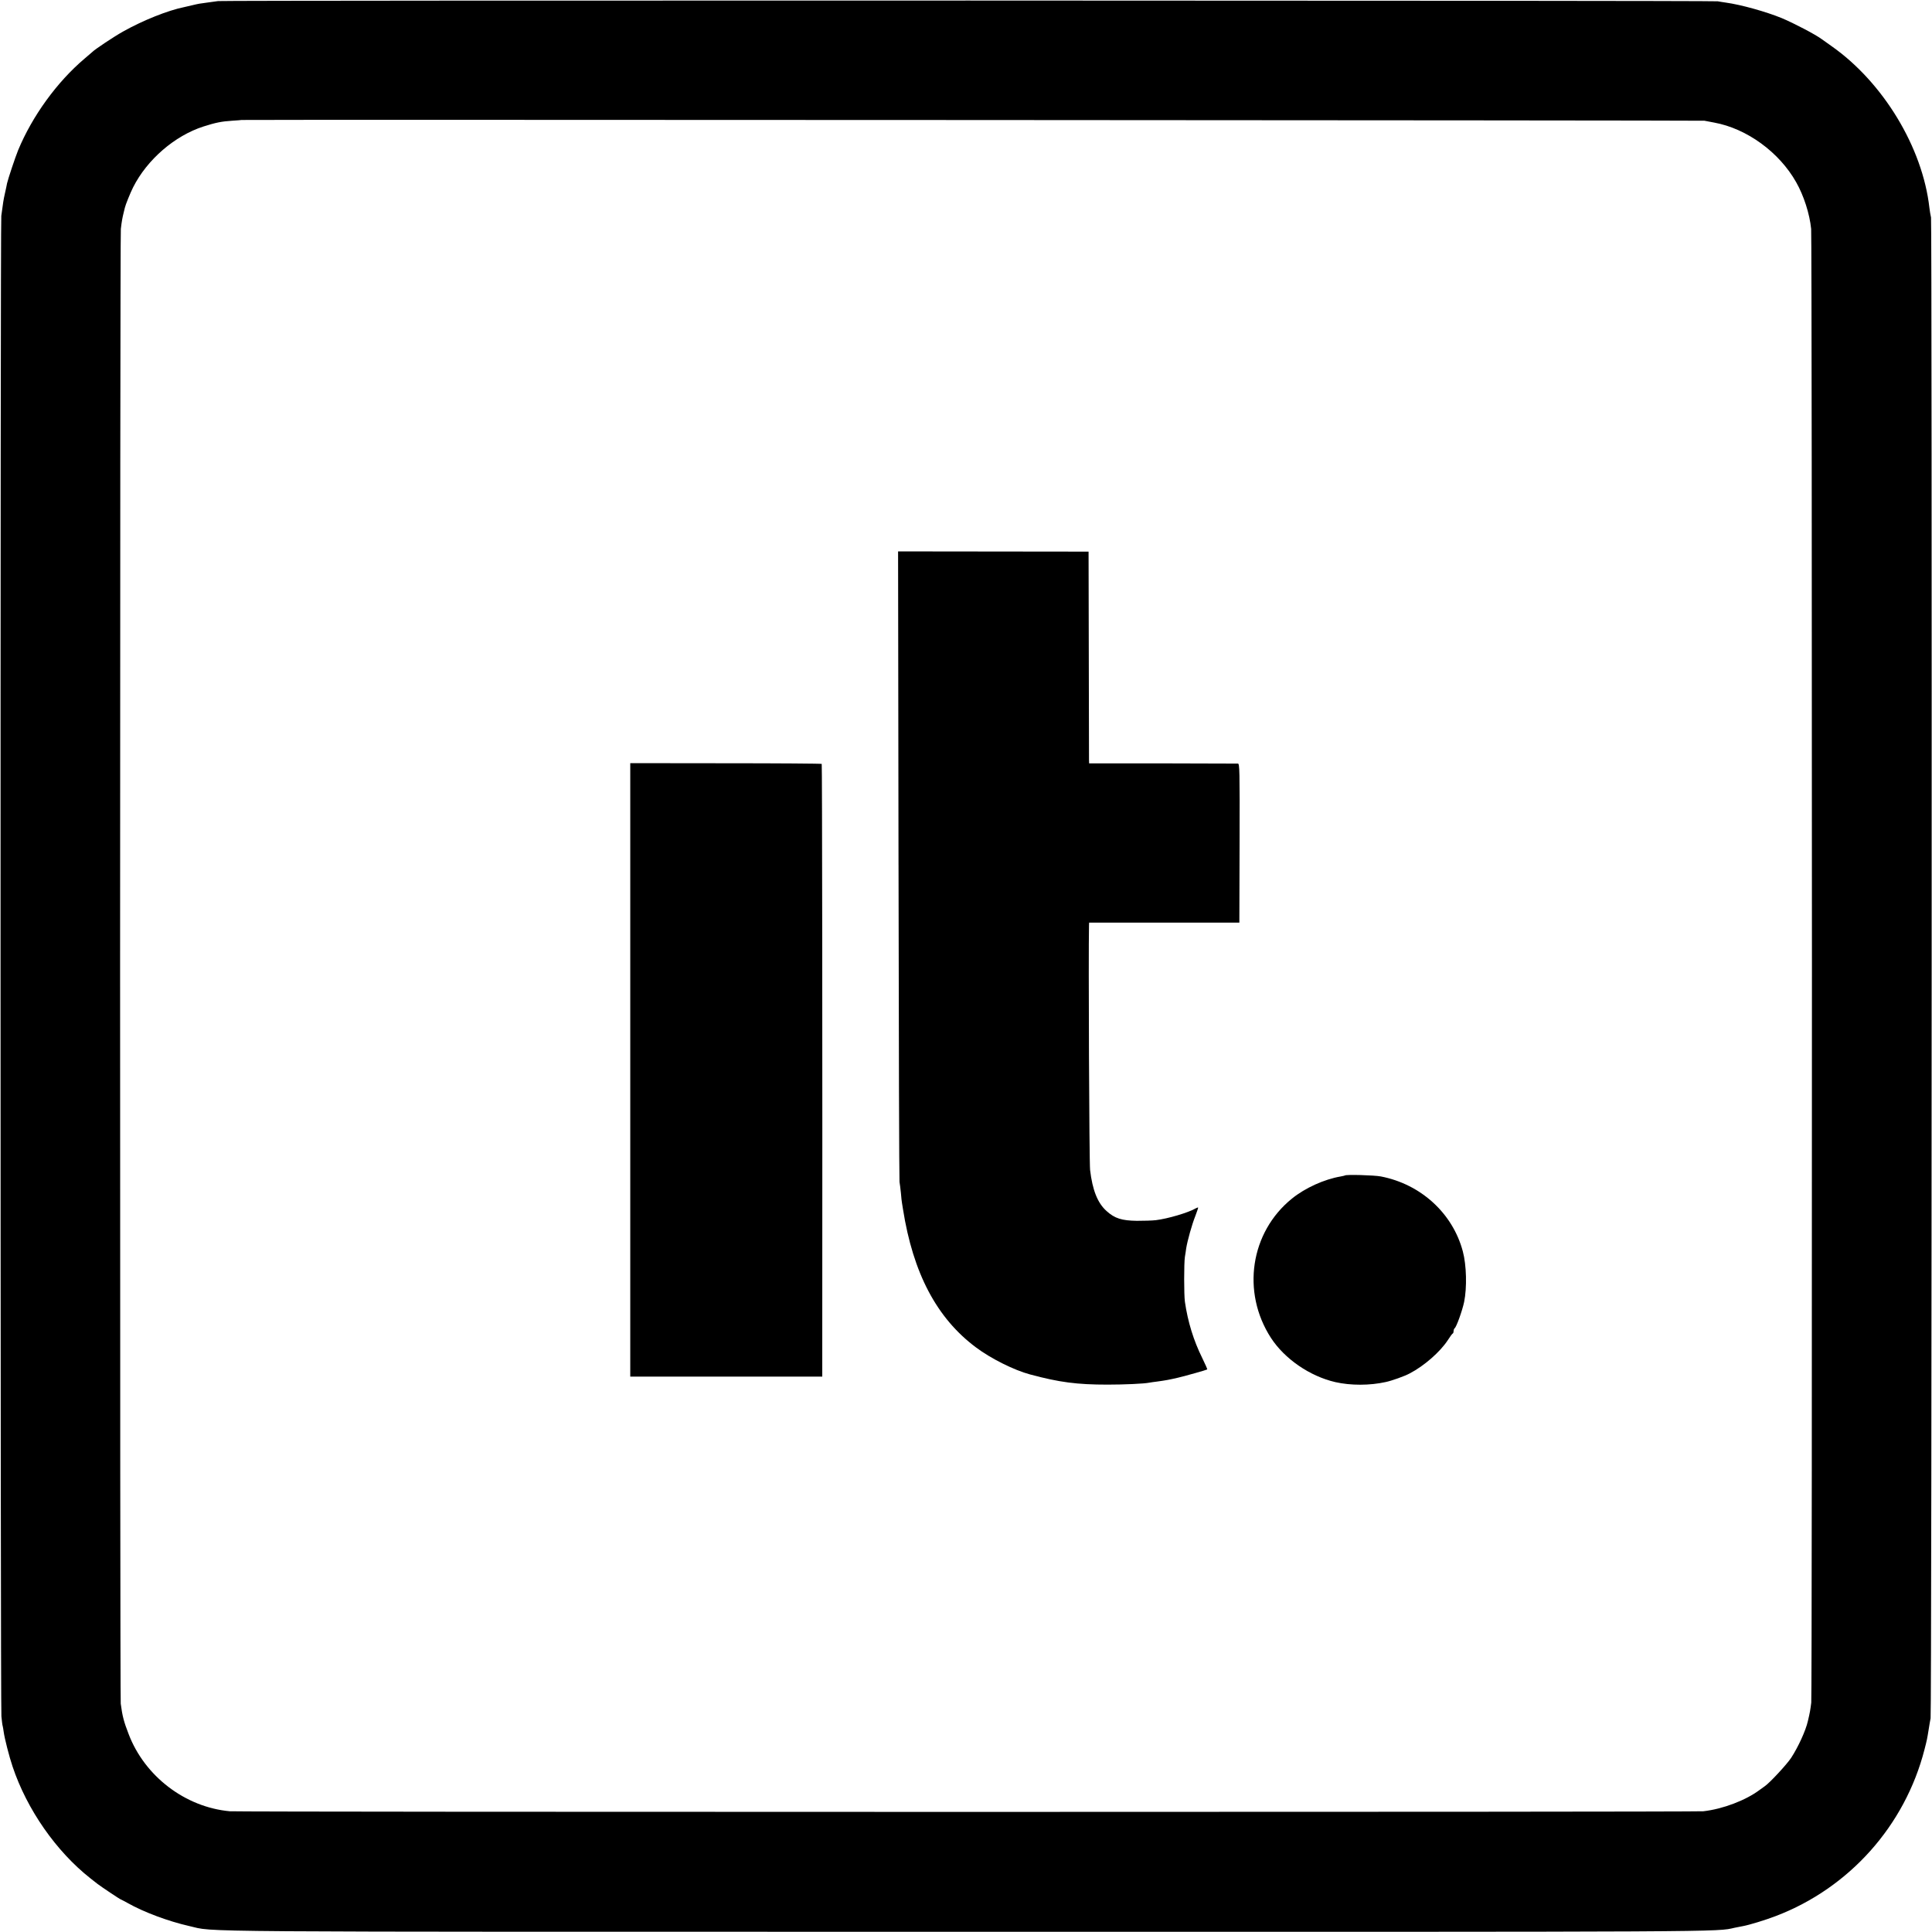 <?xml version="1.0" standalone="no"?>
<!DOCTYPE svg PUBLIC "-//W3C//DTD SVG 20010904//EN"
 "http://www.w3.org/TR/2001/REC-SVG-20010904/DTD/svg10.dtd">
<svg version="1.0" xmlns="http://www.w3.org/2000/svg"
 width="1781pt" height="1781pt" viewBox="0 0 1781 1781"
 preserveAspectRatio="xMidYMid meet">
<g transform="translate(0,1781) scale(0.1,-0.1)"
fill="#000000" stroke="none">
<path d="M2010 17800 c-30 -4 -79 -11 -109 -15 -60 -8 -65 -8 -136 -25 -27 -6
-58 -13 -69 -16 -148 -30 -377 -121 -562 -225 -81 -45 -263 -166 -284 -189 -3
-3 -34 -30 -70 -60 -254 -215 -482 -529 -613 -845 -27 -66 -93 -265 -102 -305
-2 -14 -11 -54 -19 -90 -14 -62 -18 -89 -34 -210 -10 -74 -9 -13734 1 -13832
4 -43 9 -83 12 -90 2 -7 6 -31 9 -53 8 -60 51 -229 82 -320 132 -395 402 -782
717 -1030 21 -17 50 -39 65 -51 35 -27 210 -144 216 -144 2 0 30 -15 63 -33
148 -84 377 -169 567 -212 256 -57 -242 -53 7166 -53 7107 -1 6909 -2 7080 37
25 5 59 12 76 15 57 10 208 56 304 93 677 258 1191 833 1371 1536 24 94 23 90
38 182 6 39 14 86 18 105 11 50 14 13786 4 13835 -5 22 -12 63 -15 90 -63 556
-426 1155 -901 1489 -44 31 -84 59 -90 64 -57 43 -258 148 -370 195 -144 59
-376 124 -515 143 -30 4 -64 10 -75 12 -32 8 -13765 10 -13825 2z m13703
-1103 c15 -3 55 -11 89 -17 301 -55 600 -273 756 -550 70 -123 124 -291 138
-430 9 -83 10 -13505 1 -13585 -8 -65 -12 -90 -31 -170 -20 -89 -89 -239 -154
-339 -40 -61 -197 -230 -242 -261 -8 -5 -31 -22 -50 -36 -128 -96 -340 -176
-518 -196 -73 -8 -13494 -8 -13584 0 -412 38 -784 323 -932 711 -45 116 -58
167 -73 281 -8 66 -8 13524 1 13595 8 70 15 106 26 150 5 19 10 40 11 45 4 22
51 139 76 188 129 256 384 476 649 561 110 35 166 47 264 53 47 3 86 6 87 7 6
4 13464 -3 13486 -7z"/>
<path d="M8283 9836 c2 -1590 6 -2904 9 -2921 3 -16 9 -63 13 -103 3 -41 8
-82 10 -92 2 -9 6 -35 9 -56 93 -591 311 -1005 673 -1275 137 -103 352 -210
498 -249 271 -73 433 -94 715 -94 152 0 337 8 385 18 11 2 43 7 70 10 86 12
108 16 195 36 78 19 260 70 269 76 2 2 -19 50 -47 107 -79 160 -132 331 -159
517 -9 64 -9 357 0 414 4 21 9 57 12 79 11 68 52 217 84 297 16 41 27 76 26
78 -2 2 -11 -1 -22 -7 -68 -40 -259 -96 -368 -109 -33 -4 -112 -6 -175 -6
-139 2 -204 22 -279 90 -83 74 -130 193 -152 379 -8 67 -16 1985 -10 2255 l1
25 692 0 693 0 2 733 c2 680 0 732 -15 733 -9 0 -322 1 -694 2 l-678 0 -1 31
c0 17 -1 456 -2 976 l-2 945 -878 1 -878 1 4 -2891z"/>
<path d="M5810 7948 l0 -2828 885 0 885 0 0 243 c2 2846 -1 5401 -5 5405 -3 3
-401 6 -885 6 l-880 1 0 -2827z"/>
<path d="M12398 6974 c-2 -1 -19 -6 -38 -9 -153 -26 -329 -106 -450 -204 -384
-310 -467 -862 -194 -1284 126 -194 359 -354 594 -408 141 -32 317 -32 465 1
56 12 174 54 220 79 133 69 280 198 351 306 21 33 42 62 47 63 4 2 7 12 7 22
0 10 4 21 9 25 16 9 71 162 88 243 27 132 22 339 -12 466 -93 351 -387 620
-756 691 -63 12 -321 19 -331 9z"/>
</g>
</svg>
